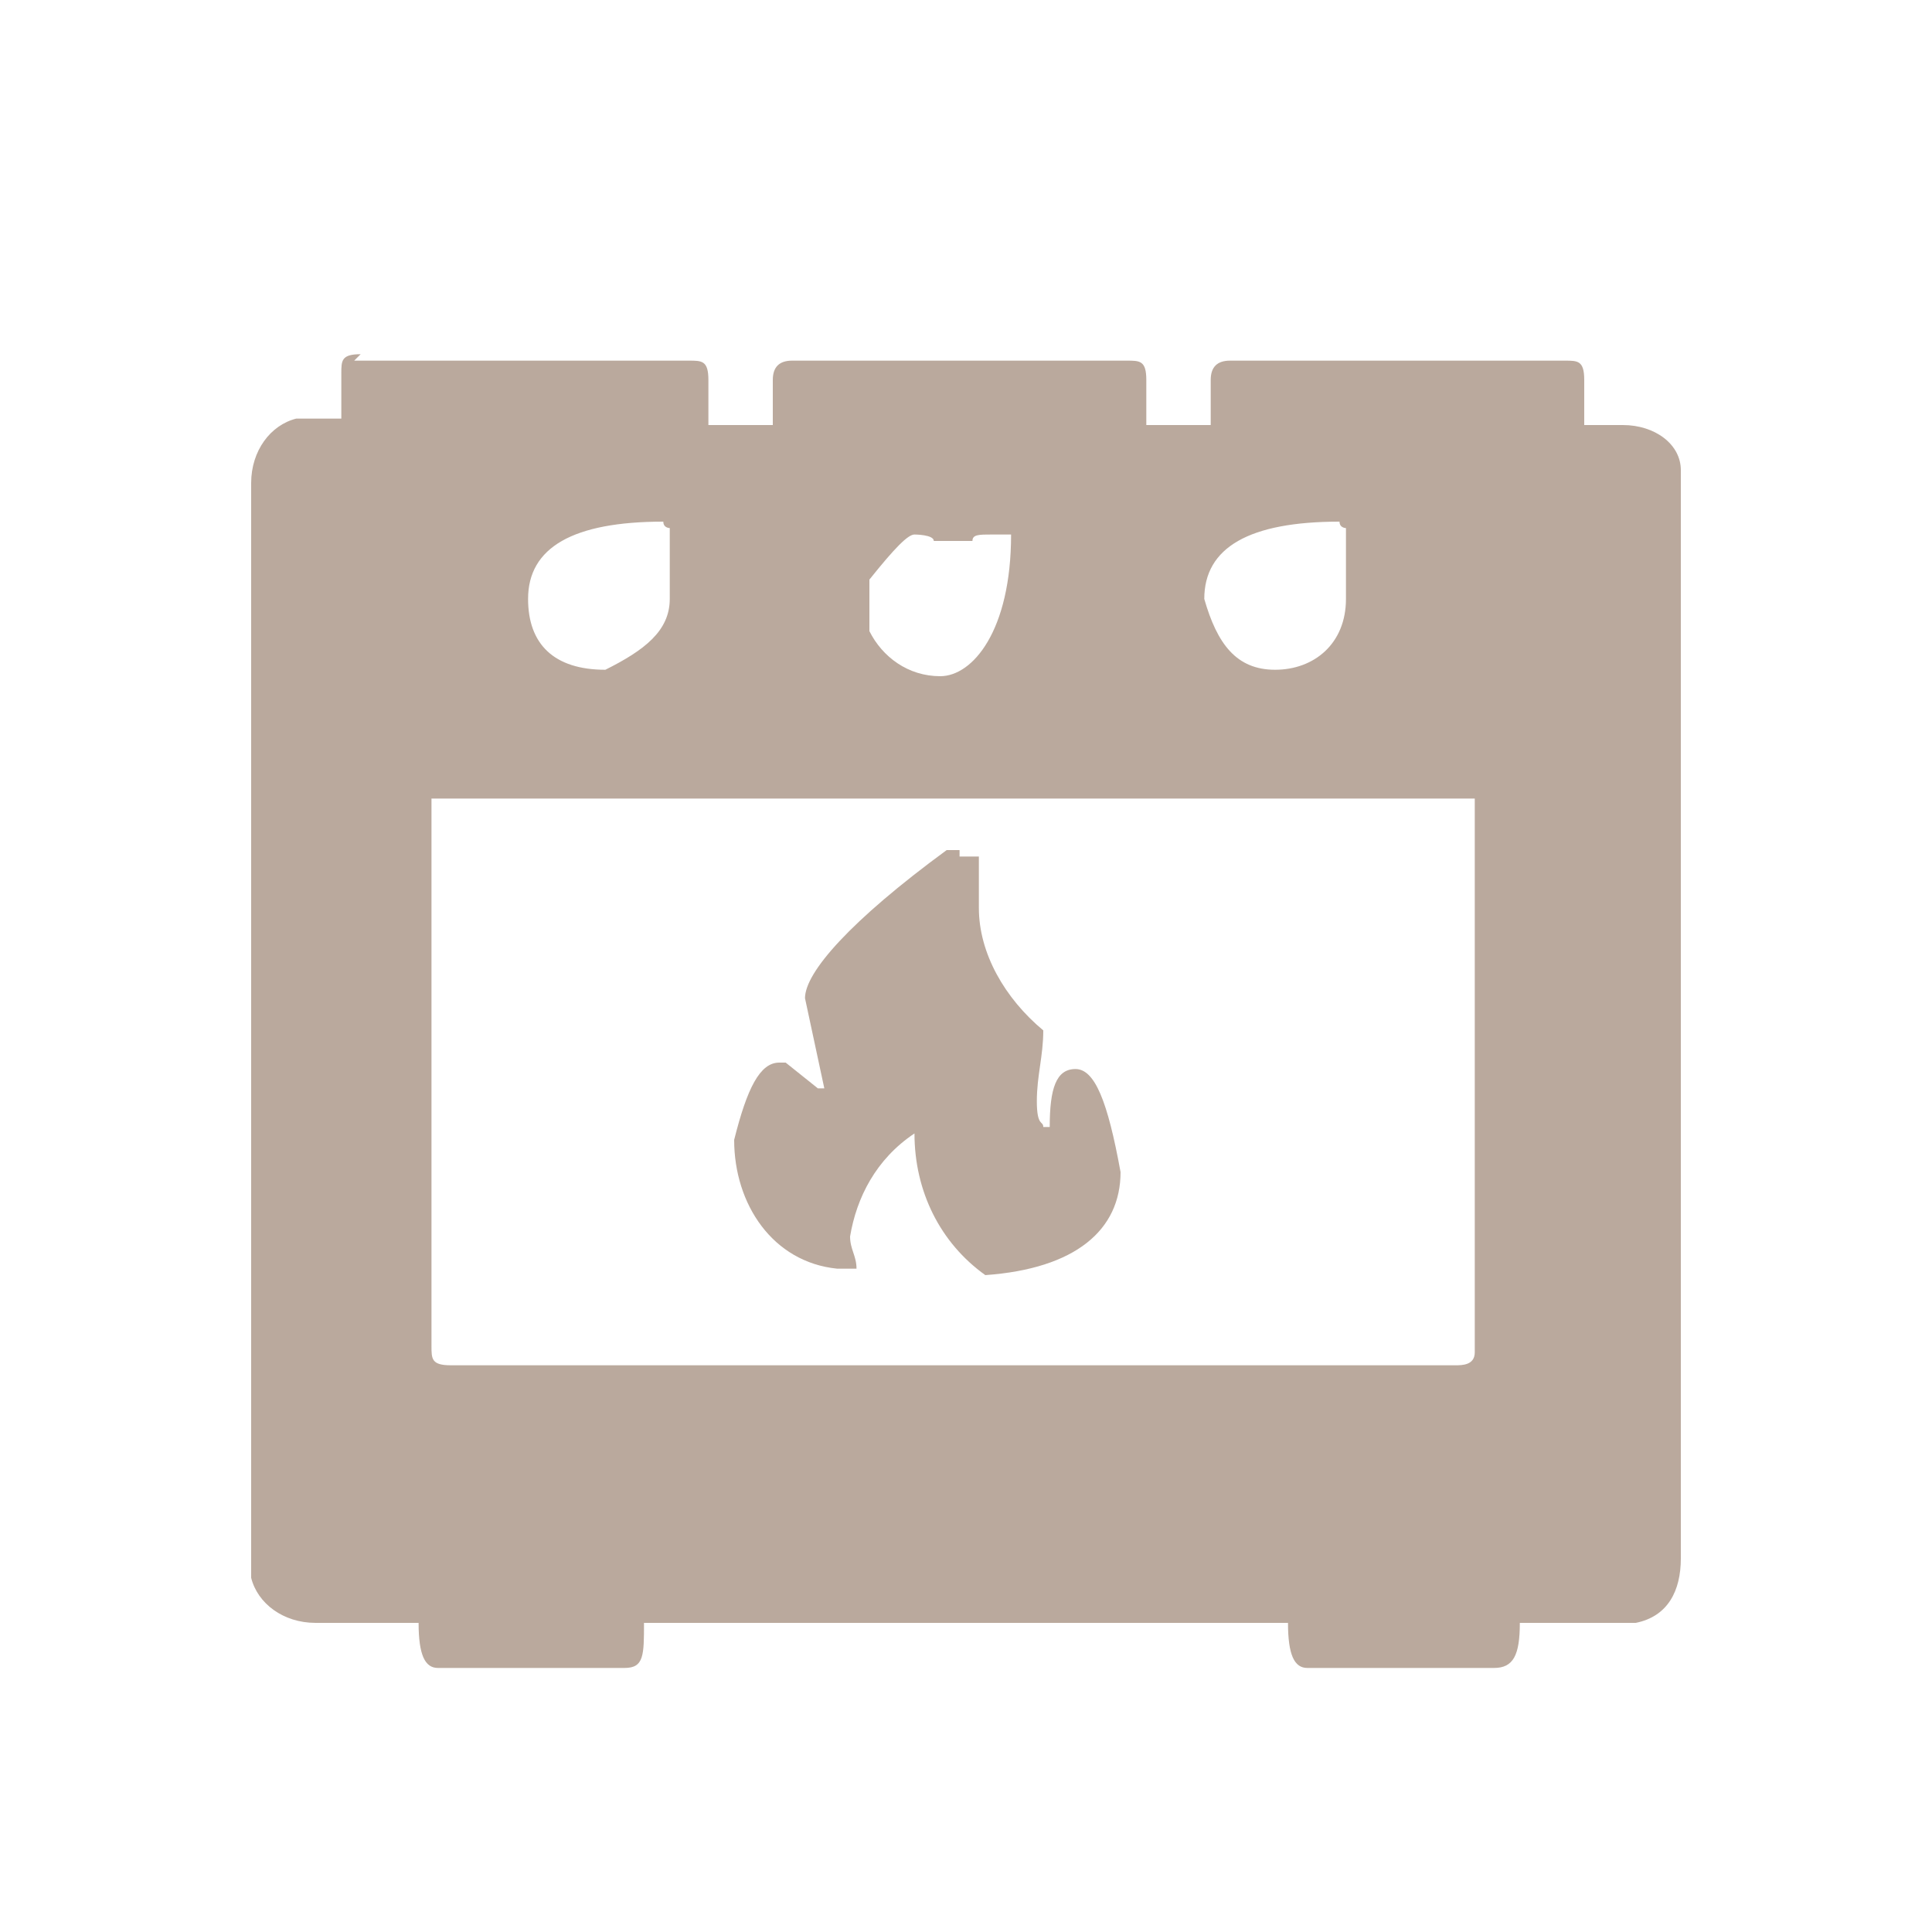 <?xml version="1.0" encoding="UTF-8"?>
<svg xmlns="http://www.w3.org/2000/svg" version="1.1" viewBox="0 0 30 30">
  <defs>
    <style>
      .cls-1 {
        fill: none;
      }

      .cls-2 {
        opacity: .7;
      }

      .cls-3 {
        fill: #9d8574;
      }
    </style>
  </defs>
  <!-- Generator: Adobe Illustrator 28.7.1, SVG Export Plug-In . SVG Version: 1.2.0 Build 142)  -->
  <g>
    <g id="Calque_1">
      <g id="Calque_1-2" data-name="Calque_1">
        <g id="fond">
          <rect class="cls-1" width="30" height="30"/>
        </g>
        <g id="Calque_38">
          <g class="cls-2">
            <path class="cls-3" d="M5.5,5.6h5.2c.2,0,.3,0,.3.3v.7h1v-.7c0-.2.1-.3.3-.3h5.2c.2,0,.3,0,.3.3v.7h1v-.7c0-.2.1-.3.3-.3h5.2c.2,0,.3,0,.3.3v.7h.6c.5,0,.9.3.9.7v16.9c0,.5-.2.9-.7,1h-1.8c0,.5-.1.7-.4.7h-2.9c-.2,0-.3-.2-.3-.7h-10c0,.5,0,.7-.3.7h-2.9c-.2,0-.3-.2-.3-.7h-1.6c-.5,0-.9-.3-1-.7V7.5c0-.5.3-.9.7-1h.7v-.7c0-.2,0-.3.3-.3h0ZM6.7,12.3v8.6c0,.2,0,.3.3.3h15.6c.1,0,.3,0,.3-.2h0v-8.6H6.7ZM8.2,9.3c0,.7.4,1.1,1.2,1.1.6-.3,1-.6,1-1.1v-1.1s-.1,0-.1-.1c-1.4,0-2.1.4-2.1,1.2h0ZM14.9,13.3h.3v.8c0,.7.4,1.4,1,1.9,0,.4-.1.7-.1,1.1s.1.3.1.4h.1c0-.6.1-.9.4-.9s.5.5.7,1.6c0,.9-.7,1.5-2.1,1.6-.7-.5-1.1-1.3-1.1-2.2-.6.4-.9,1-1,1.6,0,.2.1.3.1.5h-.3c-1-.1-1.6-1-1.6-2,.2-.8.4-1.2.7-1.2h.1l.5.4h.1l-.3-1.4c0-.4.7-1.2,2.2-2.3h.2ZM15.2,8.4h-.7c0-.1-.3-.1-.3-.1-.1,0-.3.2-.7.7v.8c.2.4.6.7,1.1.7s1.1-.7,1.1-2.2h-.3c-.2,0-.3,0-.3.1h0ZM18.7,9.3c.2.7.5,1.1,1.1,1.1s1.1-.4,1.1-1.1v-1.1s-.1,0-.1-.1c-1.4,0-2.1.4-2.1,1.2h0Z"/>
          </g>
        </g>
      </g>
    </g>
  </g>
</svg>